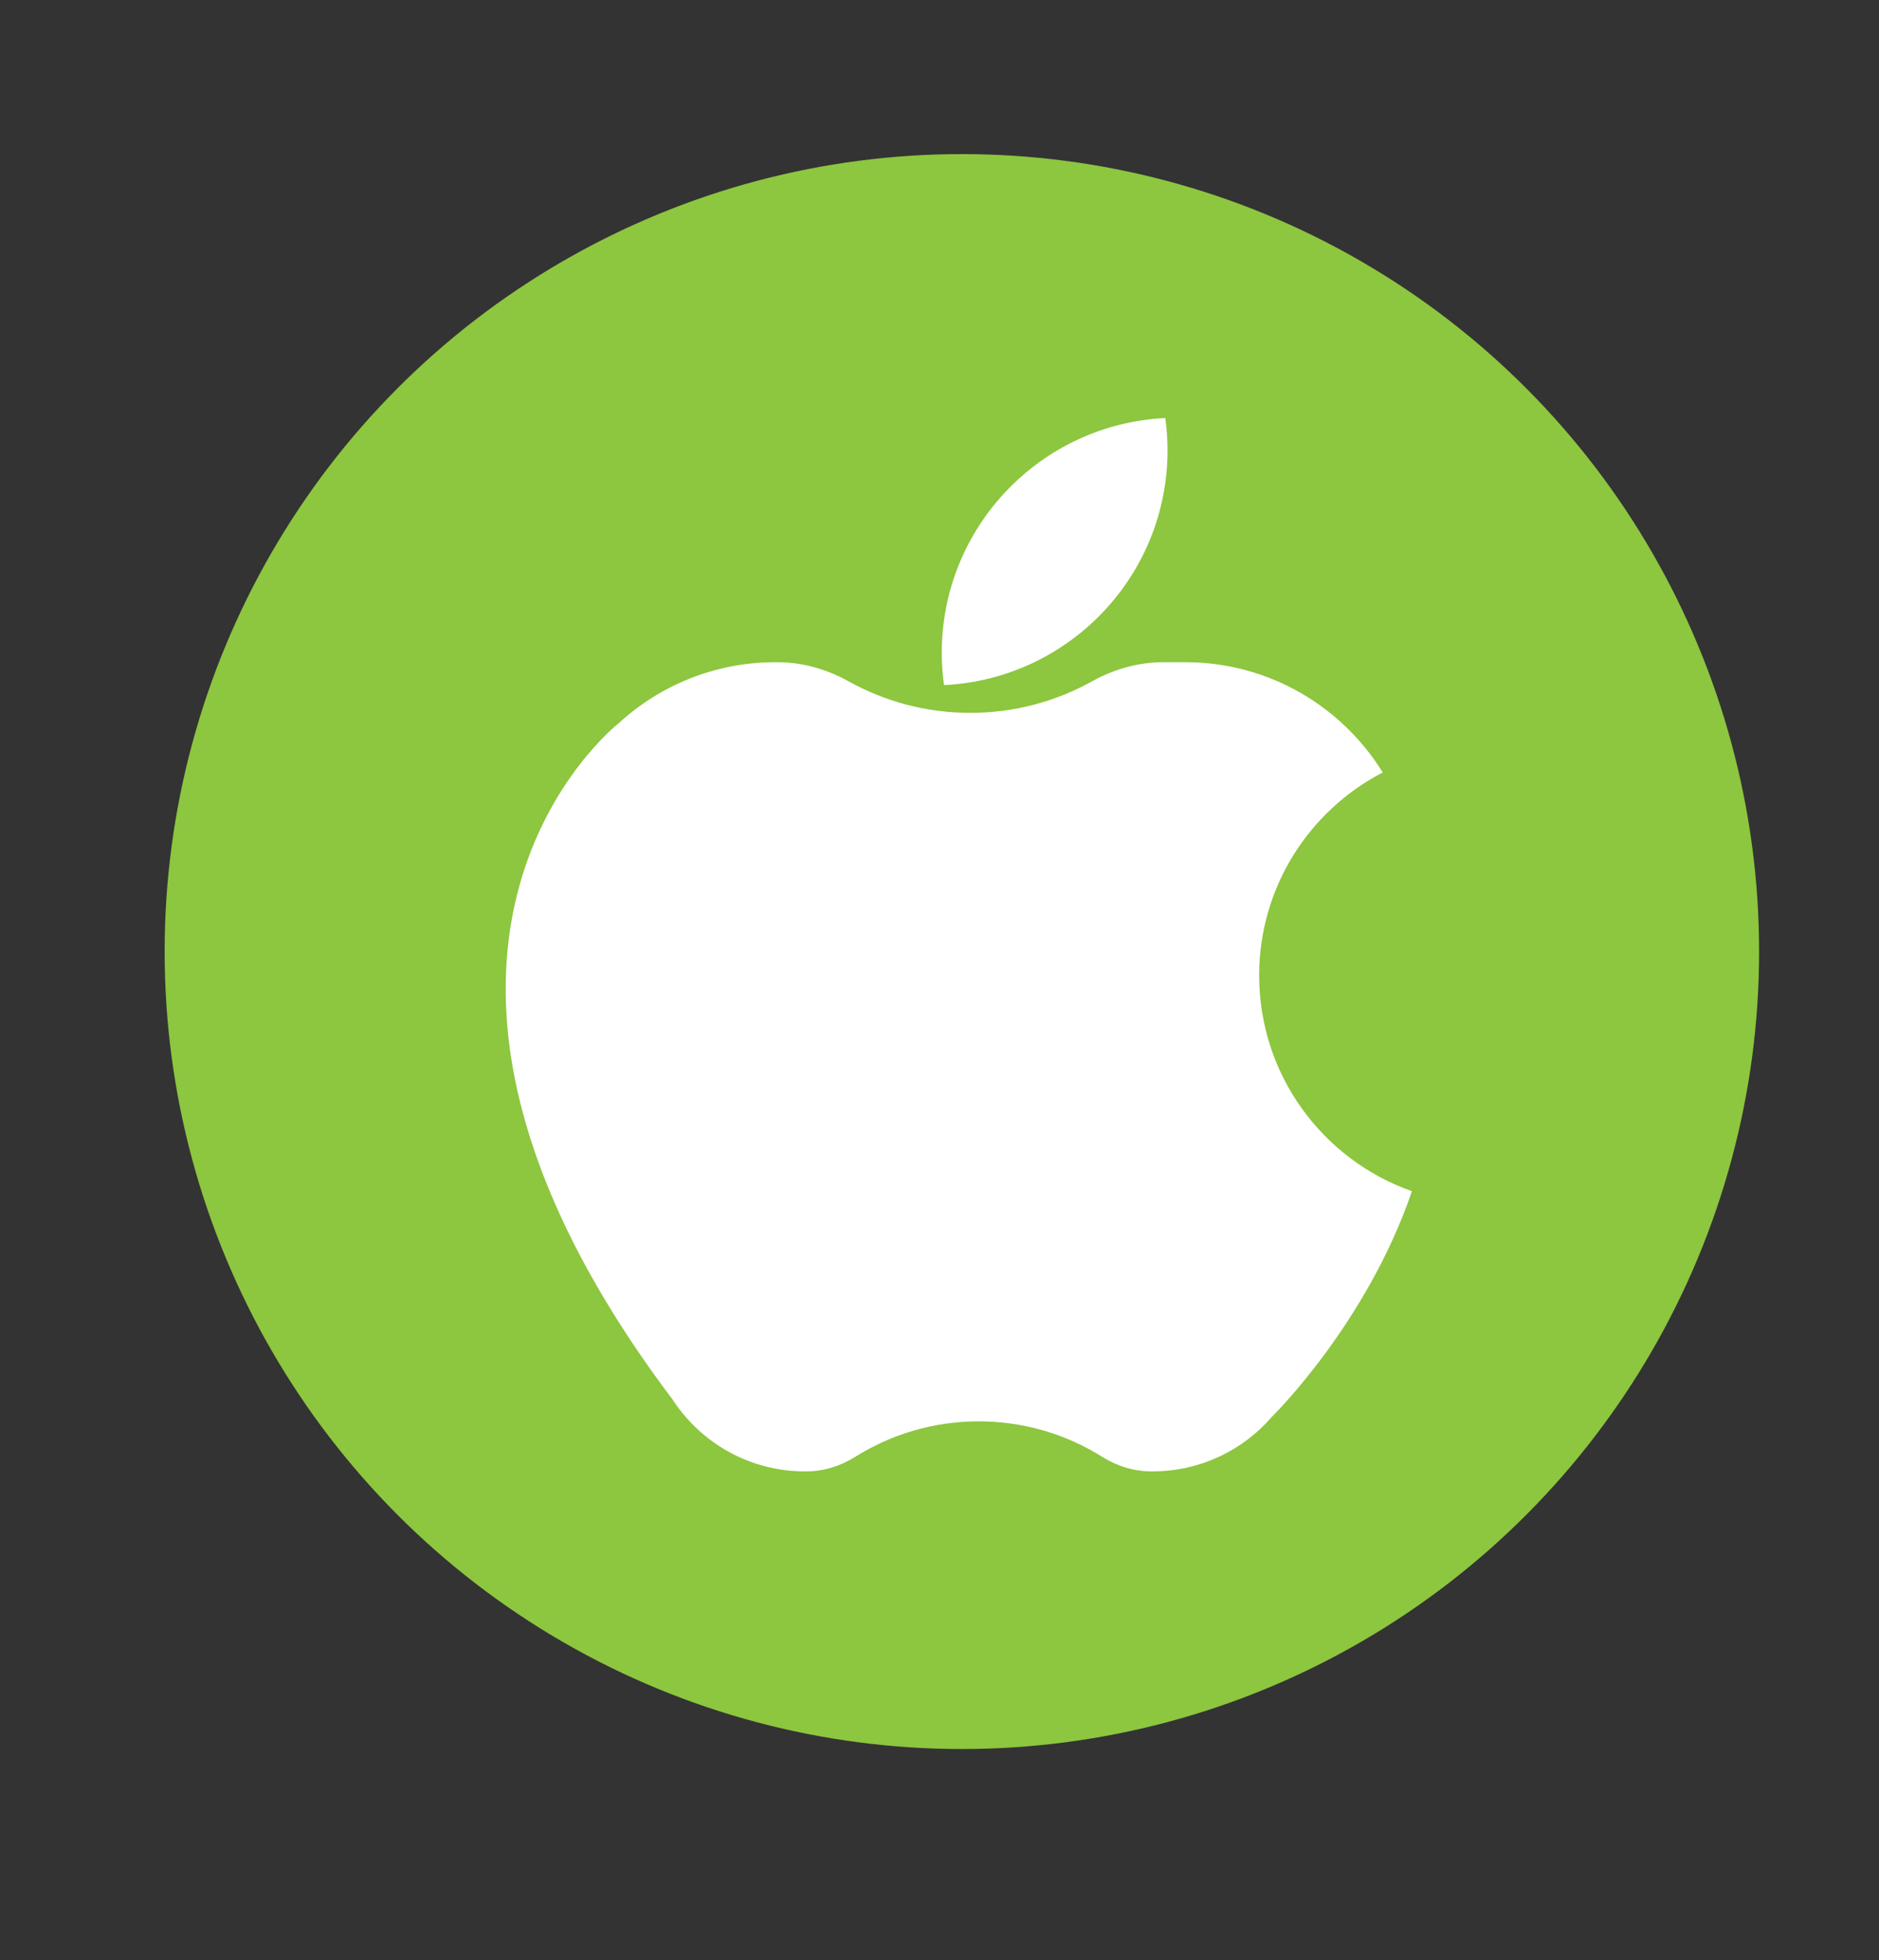 <?xml version="1.0" encoding="UTF-8"?><svg id="OBJECTS" xmlns="http://www.w3.org/2000/svg" viewBox="0 0 1222.78 1275.2"><rect x="0" y="0" width="1222.78" height="1275.2" fill="#333333" stroke="none"/><defs><style>.cls-1{fill:#8dc63f;}.cls-1,.cls-2{stroke-width:0px;}.cls-2{fill:#fff;}</style></defs><circle class="cls-1" cx="625.95" cy="619.06" r="518.81"/><path class="cls-2" d="m819.41,634.63c0-57.5,32.66-107.35,80.42-132.09-26.59-43.04-74.18-71.73-128.48-71.73h-14.31c-16.33,0-32.22,4.56-46.49,12.5-23.43,13.03-50.4,20.46-79.1,20.46s-55.68-7.43-79.1-20.46c-14.27-7.94-30.17-12.5-46.49-12.5h-1.23c-39.36,0-75.19,15.08-102.07,39.75h0s-186.72,145.75,35.18,440.01c18.32,28.08,49.99,46.66,86.02,46.66h.97c11.32,0,22.28-3.47,31.87-9.48,23.29-14.6,50.81-23.06,80.32-23.06s57.03,8.46,80.32,23.06c9.59,6.01,20.55,9.48,31.87,9.48h.97c31.13,0,59.02-13.87,77.84-35.75h.01s61.38-60.07,90.91-146.53c-57.89-20.34-99.41-75.46-99.41-140.31Z"/><path class="cls-2" d="m759.8,292.91c0-7.11-.53-14.1-1.46-20.95-81.01,3.91-145.49,70.82-145.49,152.8,0,7.11.53,14.09,1.46,20.95,81.01-3.91,145.49-70.82,145.49-152.8Z"/></svg>